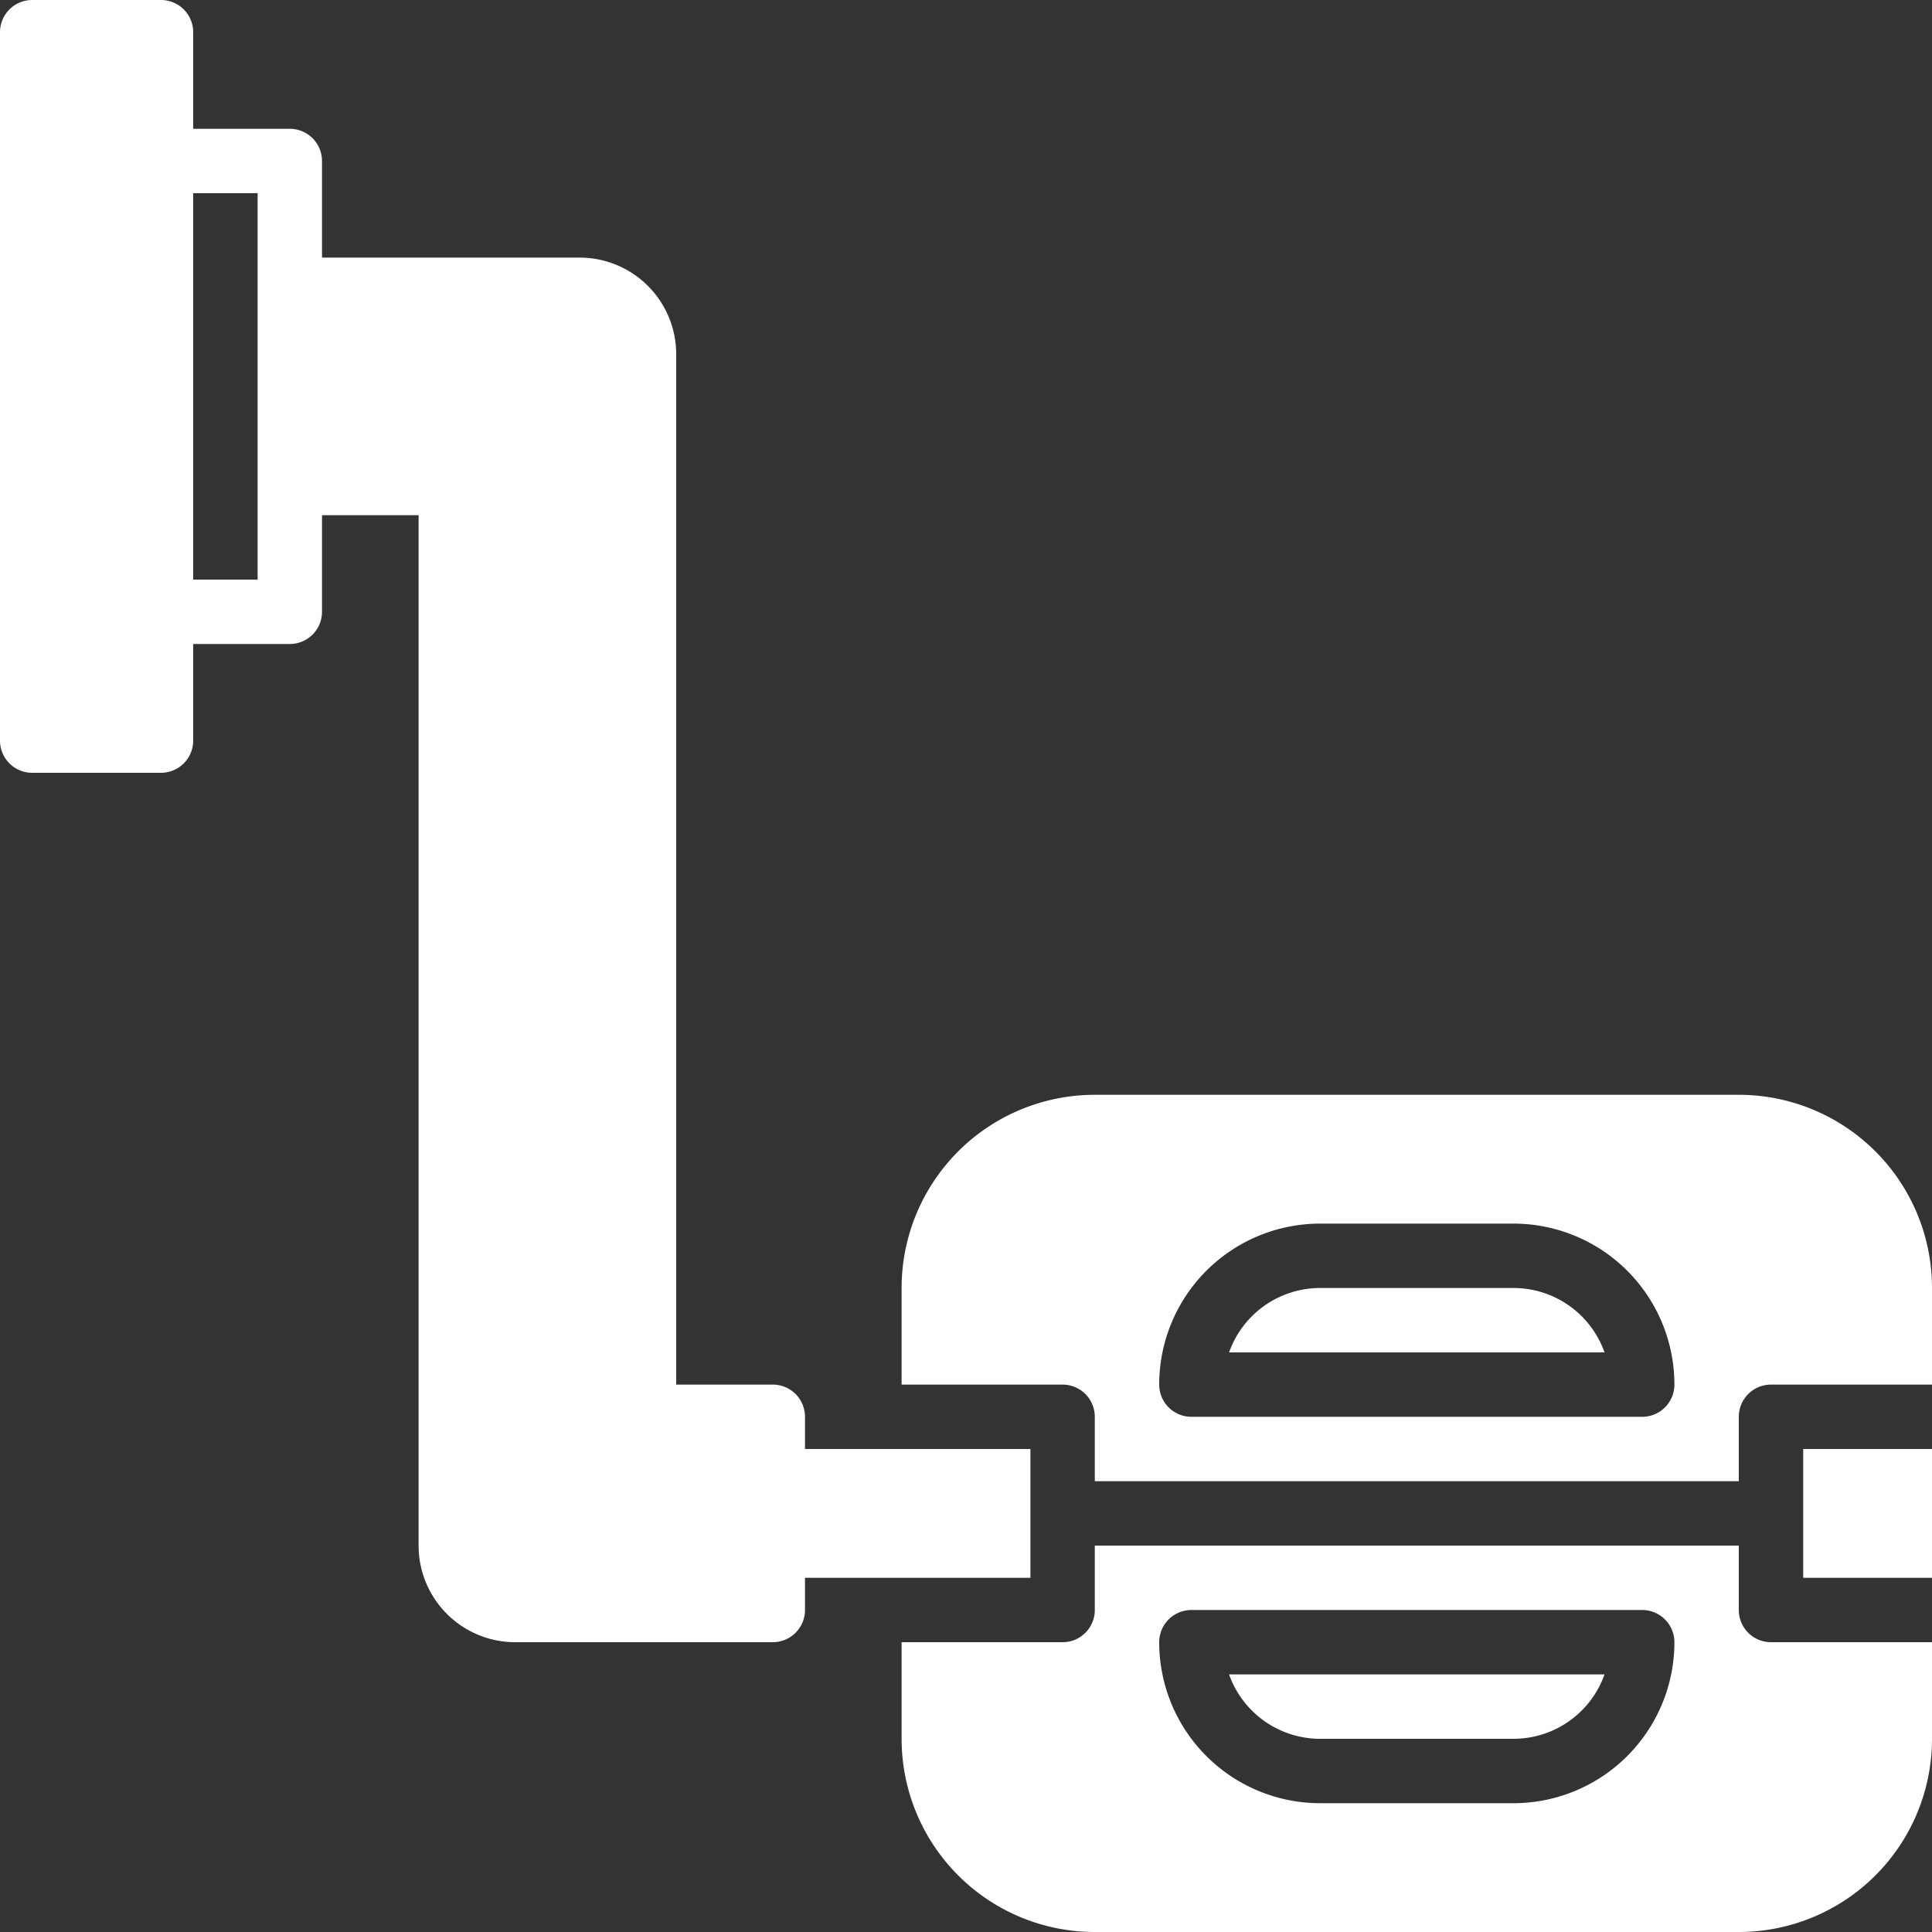 <svg id="Layer_1" data-name="Layer 1" xmlns="http://www.w3.org/2000/svg" viewBox="0 0 60 60"><rect x="0" y="0" width="60" height="60" fill="#333333" stroke="none"/><defs><style>.cls-1{fill:#fff;}</style></defs><title>pedal</title><path class="cls-1" d="M54,34H34a6,6,0,0,0-6,6v3h5a1,1,0,0,1,1,1v2H54V44a1,1,0,0,1,1-1h5V40A6,6,0,0,0,54,34ZM51,44H37a1,1,0,0,1-1-1,5,5,0,0,1,5-5h6a5,5,0,0,1,5,5A1,1,0,0,1,51,44Z"/><path class="cls-1" d="M47,40H41a3,3,0,0,0-2.83,2H49.83A3,3,0,0,0,47,40Z"/><rect class="cls-1" x="56" y="45" width="4" height="4"/><path class="cls-1" d="M54,50V48H34v2a1,1,0,0,1-1,1H28v3a6,6,0,0,0,6,6H54a6,6,0,0,0,6-6V51H55A1,1,0,0,1,54,50Zm-7,6H41a5,5,0,0,1-5-5,1,1,0,0,1,1-1H51a1,1,0,0,1,1,1A5,5,0,0,1,47,56Z"/><path class="cls-1" d="M41,54h6a3,3,0,0,0,2.83-2H38.17A3,3,0,0,0,41,54Z"/><path class="cls-1" d="M25,44a1,1,0,0,0-1-1H21V11a3,3,0,0,0-3-3H10V5A1,1,0,0,0,9,4H6V1A1,1,0,0,0,5,0H1A1,1,0,0,0,0,1V23a1,1,0,0,0,1,1H5a1,1,0,0,0,1-1V20H9a1,1,0,0,0,1-1V16h3V48a3,3,0,0,0,3,3h8a1,1,0,0,0,1-1V49h7V45H25ZM8,9v9H6V6H8Z"/></svg>
